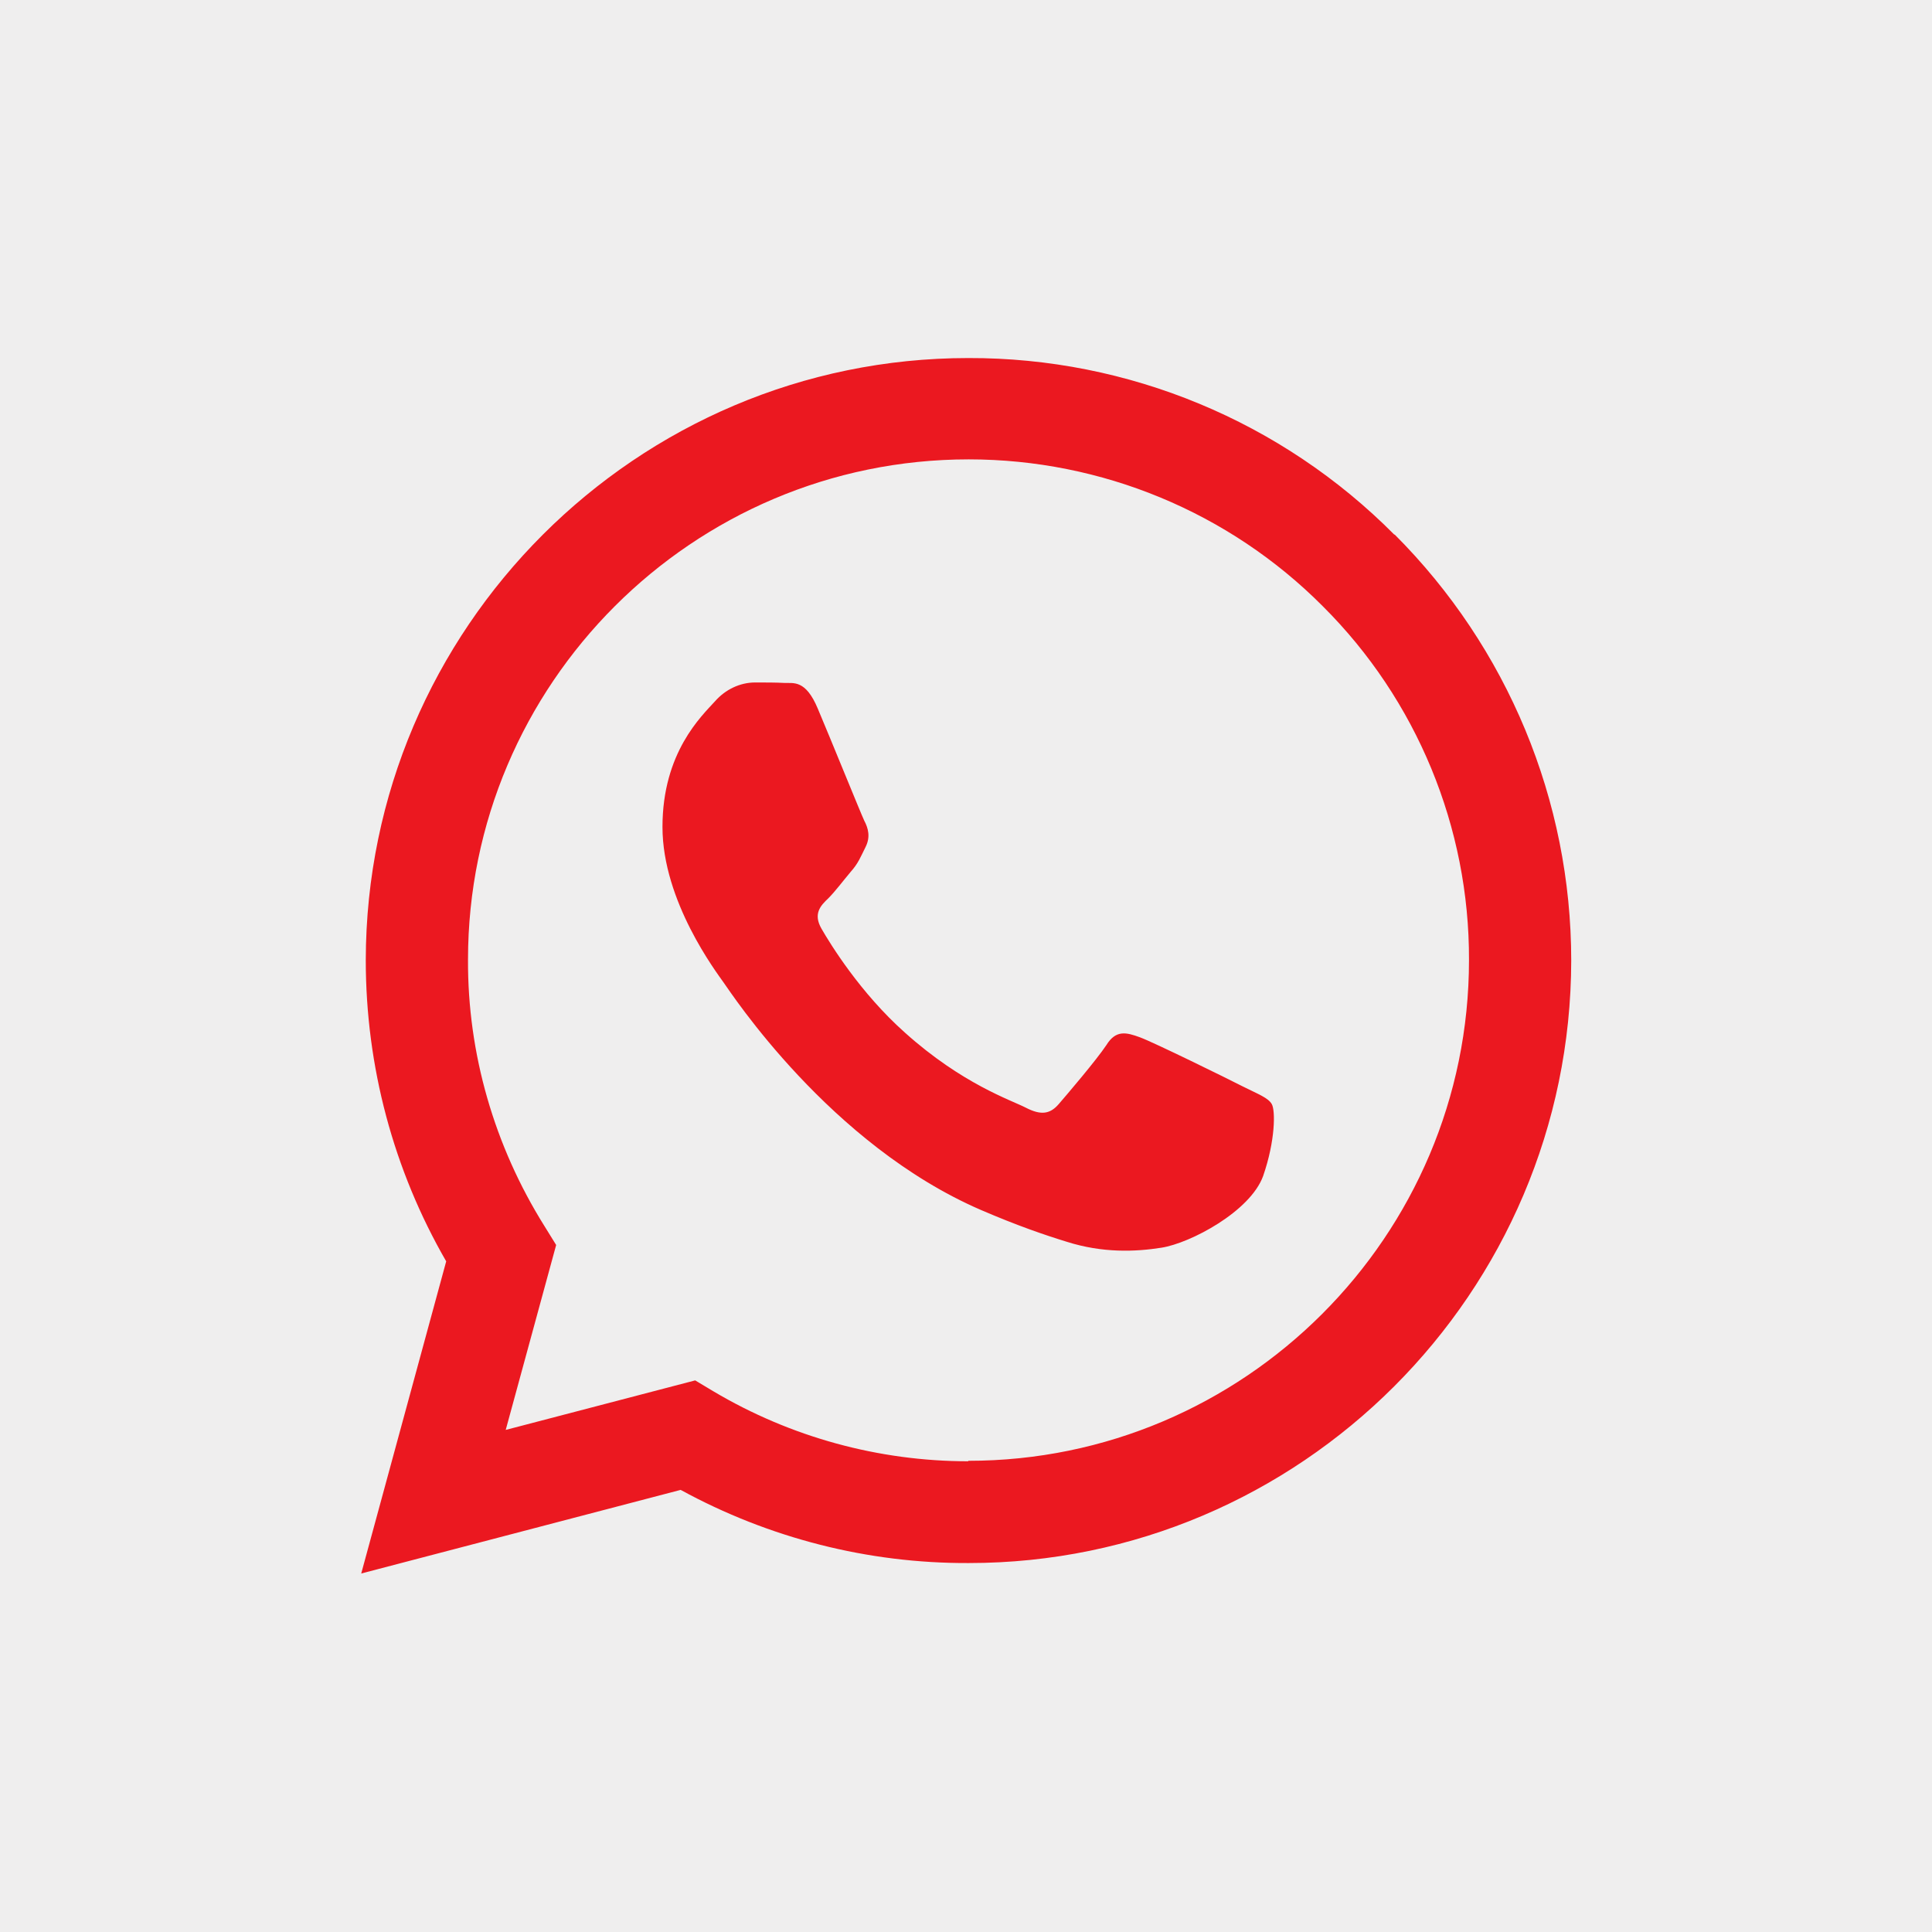 <?xml version="1.0" encoding="UTF-8"?>
<svg id="a09cdae9-528a-48a9-8fa1-9868d44cb469" xmlns="http://www.w3.org/2000/svg" version="1.1" viewBox="0 0 425.2 425.2">
  <!-- Generator: Adobe Illustrator 29.2.1, SVG Export Plug-In . SVG Version: 2.1.0 Build 116)  -->
  <defs>
    <style>
      .st0 {
        fill: #efeeee;
      }

      .st1 {
        fill: #eb1820;
      }
    </style>
  </defs>
  <rect class="st0" x="0" y="0" width="425.2" height="425.2"/>
  <path class="st1" d="M306.9,117.7c-24.8-25-58.6-39-93.8-38.9-73,0-132.5,59.5-132.6,132.5,0,23.4,6.1,46.2,17.7,66.3l-18.7,68.7,70.3-18.4c19.4,10.6,41.2,16.2,63.4,16.1h0c73,0,132.5-59.5,132.6-132.6,0-35.2-14-68.9-38.9-93.8h0ZM213.1,321.6c-19.7,0-39.1-5.3-56.1-15.4l-4-2.4-41.7,10.9,11.1-40.7-2.6-4.2c-11-17.6-16.9-37.9-16.8-58.6,0-60.6,49.4-110.1,110.2-110.1,29.2,0,57.3,11.6,77.9,32.3,20.7,20.6,32.3,48.7,32.2,77.9,0,60.8-49.5,110.2-110.2,110.2M273.5,239.1c-3.3-1.7-19.6-9.7-22.6-10.8-3-1.1-5.3-1.7-7.4,1.7-2.2,3.3-8.6,10.8-10.5,13-1.9,2.2-3.9,2.5-7.2.8-3.3-1.7-14-5.2-26.6-16.5-9.9-8.8-16.5-19.6-18.4-22.9-1.9-3.3-.2-5.1,1.5-6.7,1.5-1.5,3.3-3.9,4.9-5.8,1.7-1.9,2.2-3.3,3.3-5.5,1.1-2.2.6-4.1-.3-5.8-.8-1.7-7.4-18-10.2-24.6-2.7-6.5-5.4-5.6-7.4-5.7-1.9-.1-4.1-.1-6.4-.1-3.4,0-6.6,1.6-8.8,4.1-3,3.3-11.6,11.3-11.6,27.7s11.9,32,13.5,34.3c1.6,2.2,23.3,35.6,56.6,50,7.9,3.4,14,5.5,18.9,7,7.9,2.5,15.1,2.2,20.8,1.3,6.4-1,19.6-8,22.4-15.8,2.7-7.8,2.7-14.4,1.9-15.8-.8-1.4-3-2.2-6.4-3.9"/>
</svg>